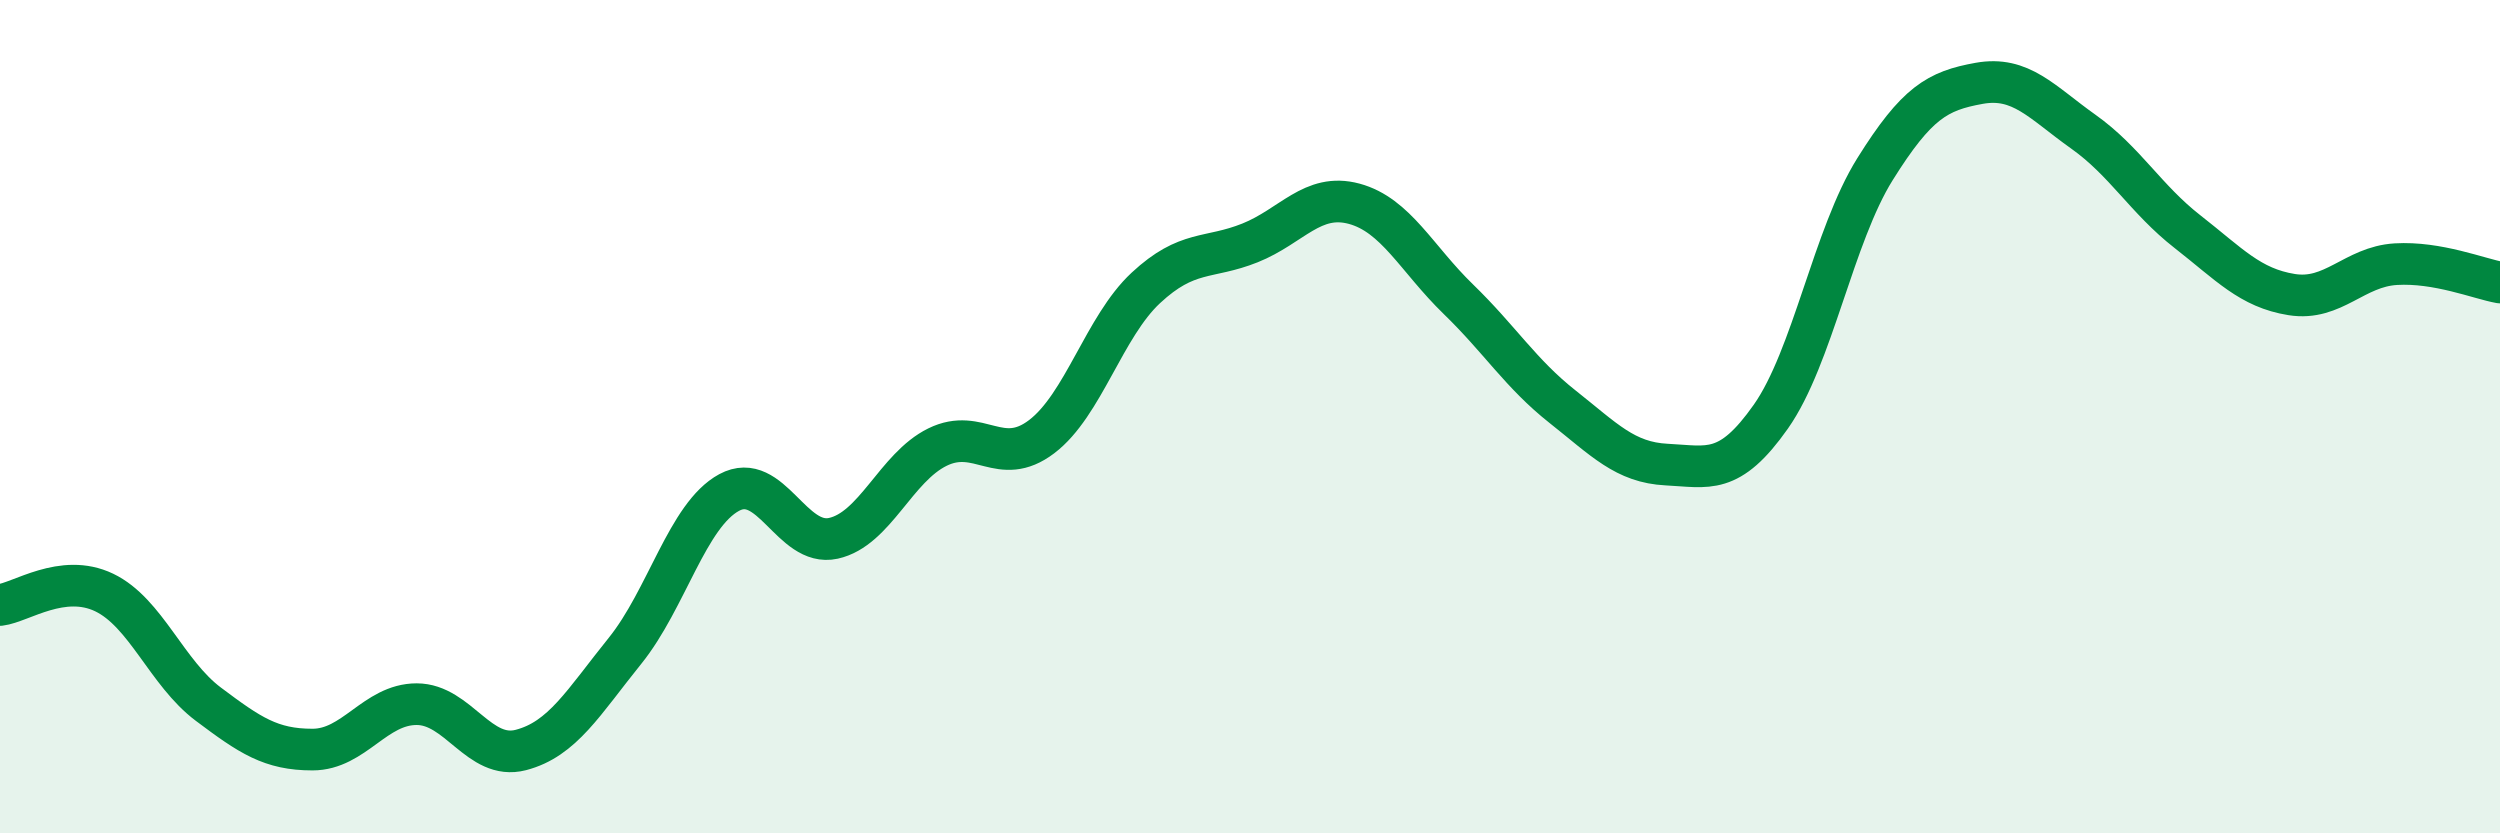 
    <svg width="60" height="20" viewBox="0 0 60 20" xmlns="http://www.w3.org/2000/svg">
      <path
        d="M 0,14.52 C 0.5,14.46 1.5,13.74 2.5,14.22 C 3.5,14.7 4,16.15 5,16.9 C 6,17.65 6.5,17.99 7.5,17.99 C 8.5,17.99 9,16.9 10,16.9 C 11,16.9 11.5,18.26 12.5,18 C 13.5,17.74 14,16.86 15,15.62 C 16,14.38 16.5,12.36 17.5,11.82 C 18.5,11.28 19,13.14 20,12.92 C 21,12.7 21.5,11.22 22.5,10.73 C 23.5,10.24 24,11.24 25,10.48 C 26,9.72 26.5,7.84 27.5,6.91 C 28.5,5.98 29,6.23 30,5.83 C 31,5.43 31.5,4.62 32.5,4.89 C 33.5,5.16 34,6.21 35,7.18 C 36,8.15 36.5,8.97 37.5,9.76 C 38.5,10.55 39,11.1 40,11.15 C 41,11.2 41.5,11.42 42.5,10 C 43.5,8.58 44,5.66 45,4.06 C 46,2.46 46.5,2.18 47.5,2 C 48.5,1.82 49,2.45 50,3.16 C 51,3.87 51.5,4.78 52.5,5.56 C 53.5,6.34 54,6.91 55,7.07 C 56,7.23 56.5,6.4 57.5,6.34 C 58.5,6.28 59.5,6.69 60,6.78L60 20L0 20Z"
        fill="#008740"
        opacity="0.1"
        stroke-linecap="round"
        stroke-linejoin="round"
      />
      <path
        d="M 0,14.52 C 0.5,14.46 1.5,13.74 2.5,14.22 C 3.5,14.7 4,16.15 5,16.9 C 6,17.65 6.5,17.99 7.5,17.99 C 8.5,17.99 9,16.9 10,16.9 C 11,16.9 11.5,18.26 12.5,18 C 13.5,17.74 14,16.86 15,15.62 C 16,14.38 16.5,12.36 17.5,11.82 C 18.5,11.28 19,13.14 20,12.92 C 21,12.7 21.5,11.22 22.5,10.73 C 23.5,10.24 24,11.24 25,10.48 C 26,9.72 26.5,7.84 27.5,6.91 C 28.5,5.98 29,6.23 30,5.83 C 31,5.43 31.5,4.62 32.5,4.89 C 33.5,5.16 34,6.21 35,7.18 C 36,8.15 36.5,8.97 37.5,9.76 C 38.5,10.55 39,11.1 40,11.15 C 41,11.2 41.5,11.42 42.5,10 C 43.5,8.58 44,5.66 45,4.06 C 46,2.46 46.5,2.18 47.5,2 C 48.5,1.82 49,2.45 50,3.16 C 51,3.87 51.5,4.78 52.5,5.56 C 53.5,6.34 54,6.91 55,7.07 C 56,7.23 56.5,6.4 57.5,6.34 C 58.5,6.28 59.5,6.69 60,6.78"
        stroke="#008740"
        stroke-width="1"
        fill="none"
        stroke-linecap="round"
        stroke-linejoin="round"
      />
    </svg>
  